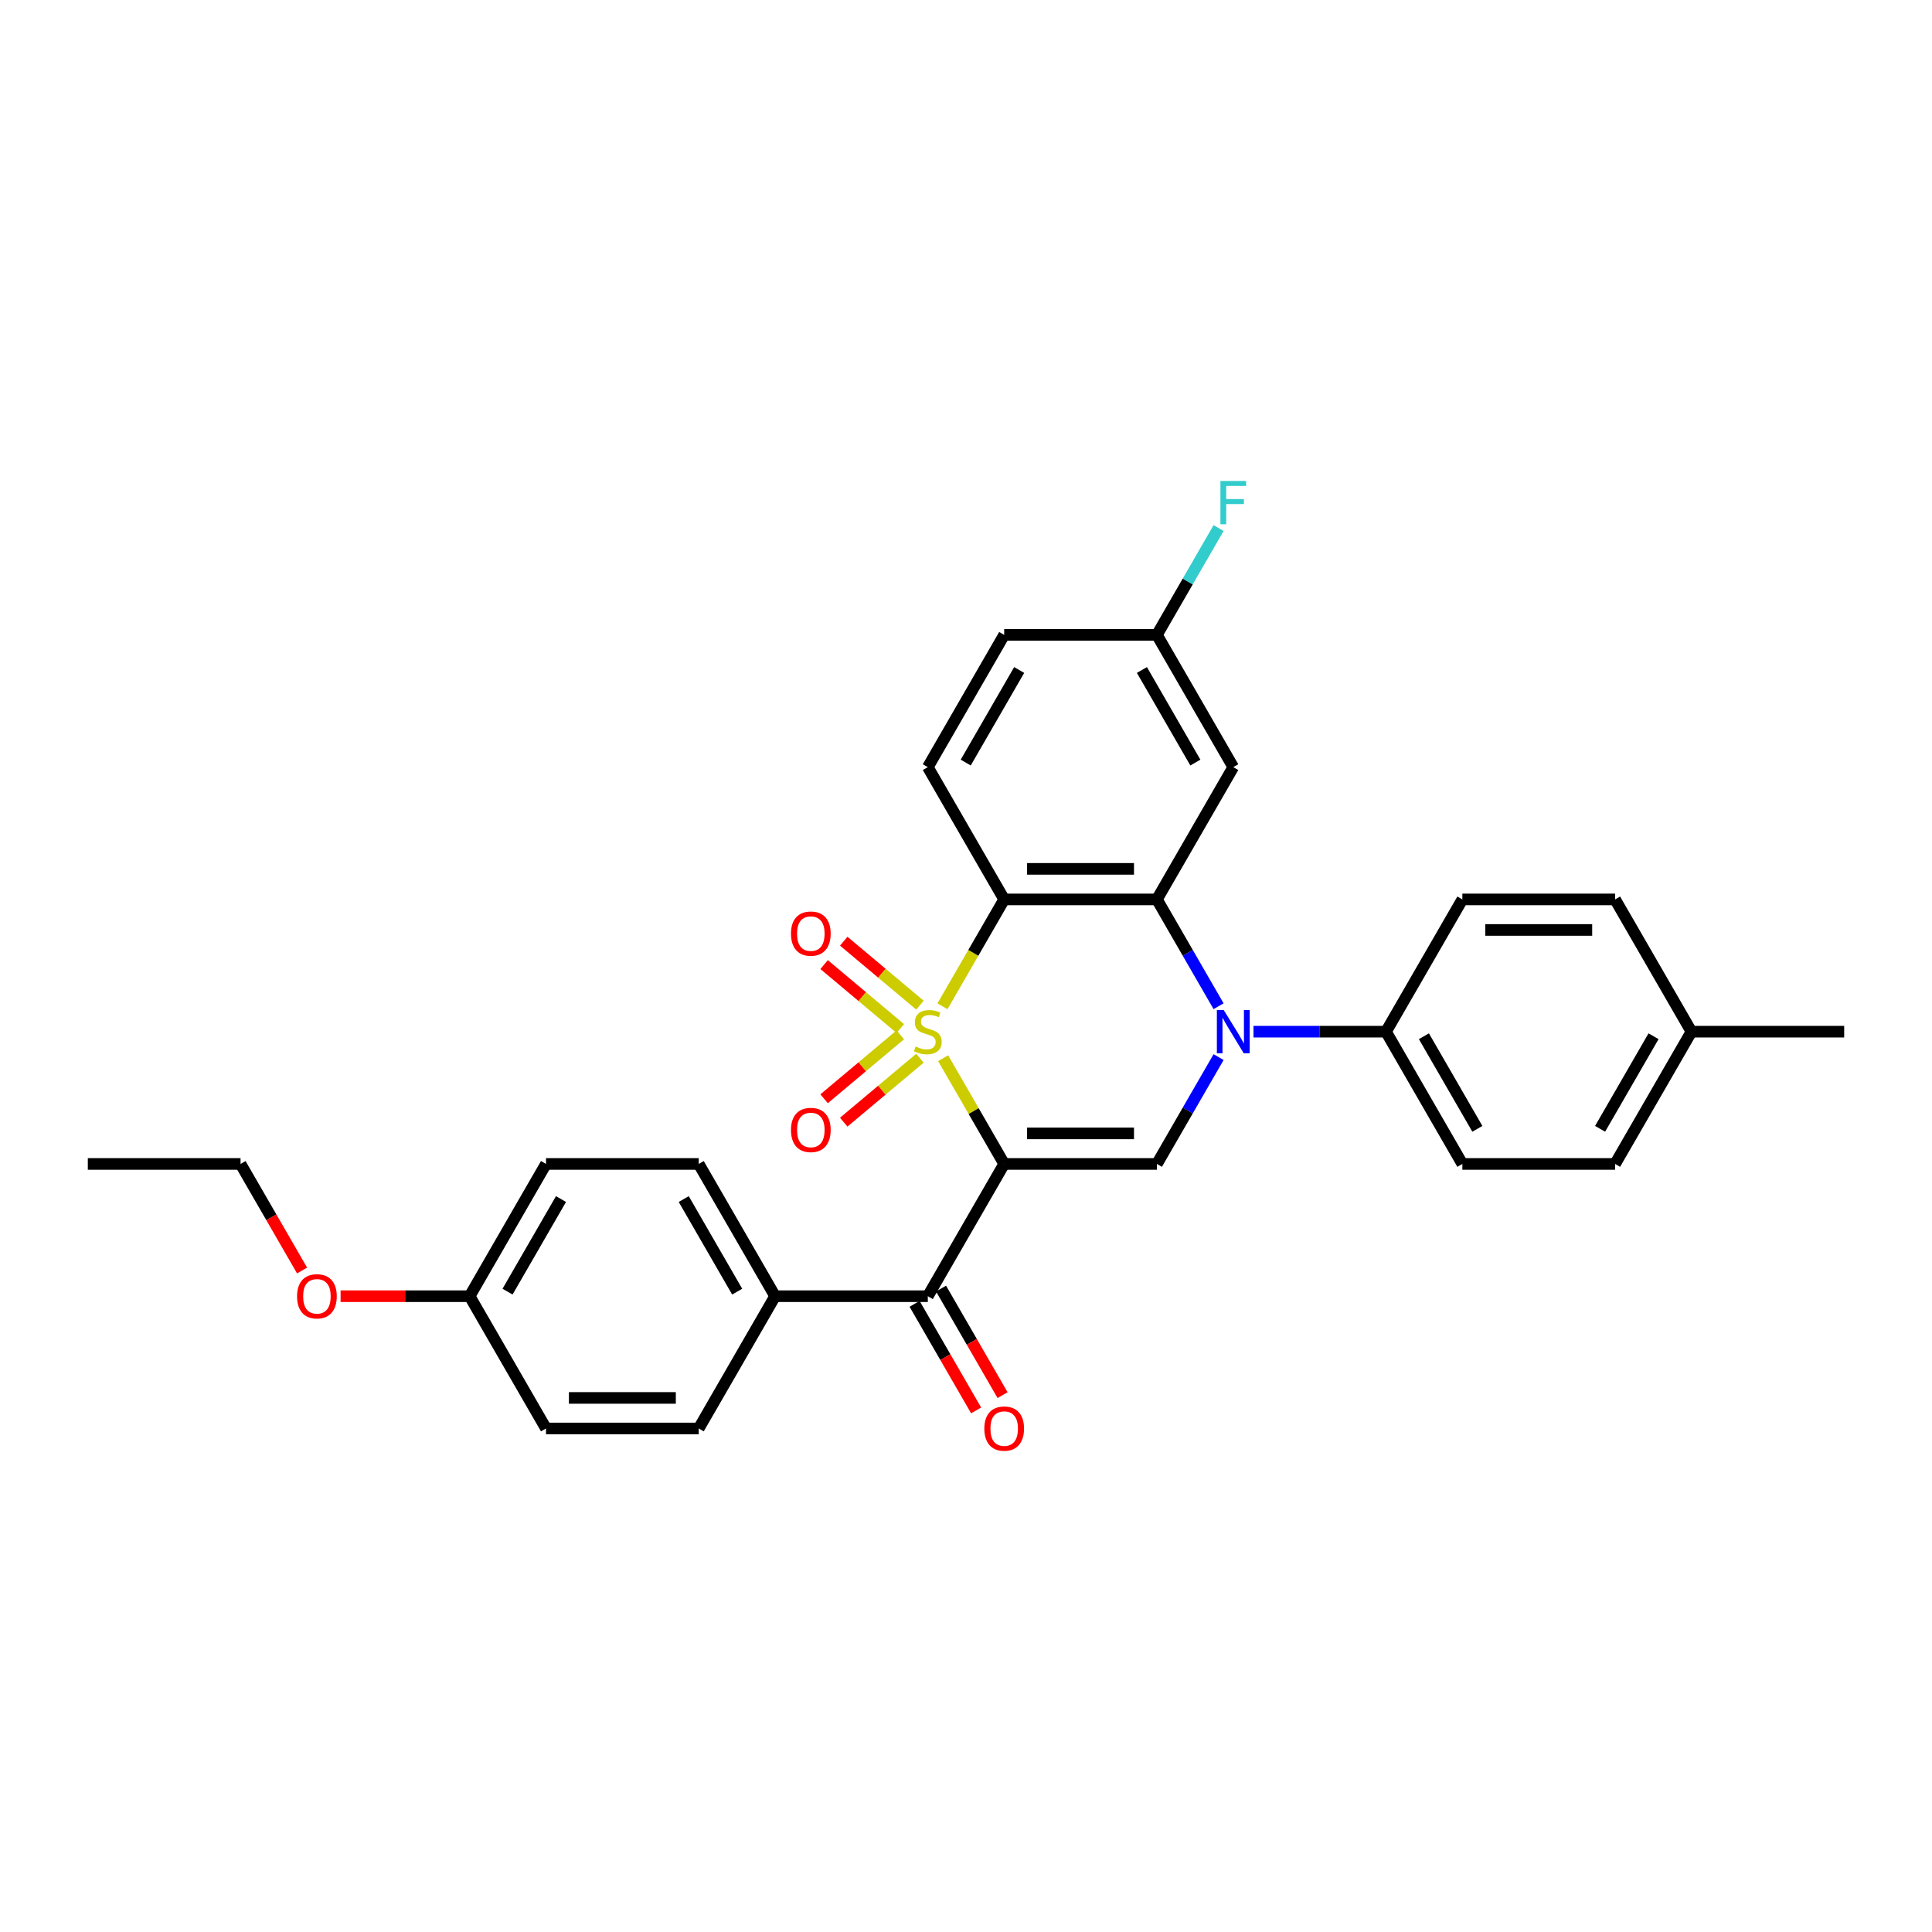 <?xml version='1.0' encoding='iso-8859-1'?>
<svg version='1.1' baseProfile='full'
              xmlns='http://www.w3.org/2000/svg'
                      xmlns:rdkit='http://www.rdkit.org/xml'
                      xmlns:xlink='http://www.w3.org/1999/xlink'
                  xml:space='preserve'
width='1000px' height='1000px' viewBox='0 0 1000 1000'>
<!-- END OF HEADER -->
<rect style='opacity:1.0;fill:#FFFFFF;stroke:none' width='1000' height='1000' x='0' y='0'> </rect>
<path class='bond-0' d='M 488.169,547.732 L 503.966,575.093' style='fill:none;fill-rule:evenodd;stroke:#CCCC00;stroke-width:6px;stroke-linecap:butt;stroke-linejoin:miter;stroke-opacity:1' />
<path class='bond-0' d='M 503.966,575.093 L 519.763,602.454' style='fill:none;fill-rule:evenodd;stroke:#000000;stroke-width:6px;stroke-linecap:butt;stroke-linejoin:miter;stroke-opacity:1' />
<path class='bond-1' d='M 487.823,520.855 L 503.793,493.194' style='fill:none;fill-rule:evenodd;stroke:#CCCC00;stroke-width:6px;stroke-linecap:butt;stroke-linejoin:miter;stroke-opacity:1' />
<path class='bond-1' d='M 503.793,493.194 L 519.763,465.533' style='fill:none;fill-rule:evenodd;stroke:#000000;stroke-width:6px;stroke-linecap:butt;stroke-linejoin:miter;stroke-opacity:1' />
<path class='bond-6' d='M 476.164,520.256 L 456.44,503.706' style='fill:none;fill-rule:evenodd;stroke:#CCCC00;stroke-width:6px;stroke-linecap:butt;stroke-linejoin:miter;stroke-opacity:1' />
<path class='bond-6' d='M 456.44,503.706 L 436.716,487.155' style='fill:none;fill-rule:evenodd;stroke:#FF0000;stroke-width:6px;stroke-linecap:butt;stroke-linejoin:miter;stroke-opacity:1' />
<path class='bond-6' d='M 466.002,532.368 L 446.277,515.817' style='fill:none;fill-rule:evenodd;stroke:#CCCC00;stroke-width:6px;stroke-linecap:butt;stroke-linejoin:miter;stroke-opacity:1' />
<path class='bond-6' d='M 446.277,515.817 L 426.553,499.266' style='fill:none;fill-rule:evenodd;stroke:#FF0000;stroke-width:6px;stroke-linecap:butt;stroke-linejoin:miter;stroke-opacity:1' />
<path class='bond-7' d='M 466.002,535.619 L 446.277,552.169' style='fill:none;fill-rule:evenodd;stroke:#CCCC00;stroke-width:6px;stroke-linecap:butt;stroke-linejoin:miter;stroke-opacity:1' />
<path class='bond-7' d='M 446.277,552.169 L 426.553,568.72' style='fill:none;fill-rule:evenodd;stroke:#FF0000;stroke-width:6px;stroke-linecap:butt;stroke-linejoin:miter;stroke-opacity:1' />
<path class='bond-7' d='M 476.164,547.73 L 456.44,564.281' style='fill:none;fill-rule:evenodd;stroke:#CCCC00;stroke-width:6px;stroke-linecap:butt;stroke-linejoin:miter;stroke-opacity:1' />
<path class='bond-7' d='M 456.44,564.281 L 436.716,580.831' style='fill:none;fill-rule:evenodd;stroke:#FF0000;stroke-width:6px;stroke-linecap:butt;stroke-linejoin:miter;stroke-opacity:1' />
<path class='bond-4' d='M 519.763,602.454 L 598.814,602.454' style='fill:none;fill-rule:evenodd;stroke:#000000;stroke-width:6px;stroke-linecap:butt;stroke-linejoin:miter;stroke-opacity:1' />
<path class='bond-4' d='M 531.621,586.643 L 586.957,586.643' style='fill:none;fill-rule:evenodd;stroke:#000000;stroke-width:6px;stroke-linecap:butt;stroke-linejoin:miter;stroke-opacity:1' />
<path class='bond-5' d='M 519.763,602.454 L 480.237,670.914' style='fill:none;fill-rule:evenodd;stroke:#000000;stroke-width:6px;stroke-linecap:butt;stroke-linejoin:miter;stroke-opacity:1' />
<path class='bond-3' d='M 519.763,465.533 L 598.814,465.533' style='fill:none;fill-rule:evenodd;stroke:#000000;stroke-width:6px;stroke-linecap:butt;stroke-linejoin:miter;stroke-opacity:1' />
<path class='bond-3' d='M 531.621,449.722 L 586.957,449.722' style='fill:none;fill-rule:evenodd;stroke:#000000;stroke-width:6px;stroke-linecap:butt;stroke-linejoin:miter;stroke-opacity:1' />
<path class='bond-9' d='M 519.763,465.533 L 480.237,397.072' style='fill:none;fill-rule:evenodd;stroke:#000000;stroke-width:6px;stroke-linecap:butt;stroke-linejoin:miter;stroke-opacity:1' />
<path class='bond-2' d='M 630.736,520.823 L 614.775,493.178' style='fill:none;fill-rule:evenodd;stroke:#0000FF;stroke-width:6px;stroke-linecap:butt;stroke-linejoin:miter;stroke-opacity:1' />
<path class='bond-2' d='M 614.775,493.178 L 598.814,465.533' style='fill:none;fill-rule:evenodd;stroke:#000000;stroke-width:6px;stroke-linecap:butt;stroke-linejoin:miter;stroke-opacity:1' />
<path class='bond-10' d='M 648.806,533.993 L 683.099,533.993' style='fill:none;fill-rule:evenodd;stroke:#0000FF;stroke-width:6px;stroke-linecap:butt;stroke-linejoin:miter;stroke-opacity:1' />
<path class='bond-10' d='M 683.099,533.993 L 717.391,533.993' style='fill:none;fill-rule:evenodd;stroke:#000000;stroke-width:6px;stroke-linecap:butt;stroke-linejoin:miter;stroke-opacity:1' />
<path class='bond-30' d='M 630.736,547.163 L 614.775,574.808' style='fill:none;fill-rule:evenodd;stroke:#0000FF;stroke-width:6px;stroke-linecap:butt;stroke-linejoin:miter;stroke-opacity:1' />
<path class='bond-30' d='M 614.775,574.808 L 598.814,602.454' style='fill:none;fill-rule:evenodd;stroke:#000000;stroke-width:6px;stroke-linecap:butt;stroke-linejoin:miter;stroke-opacity:1' />
<path class='bond-8' d='M 598.814,465.533 L 638.34,397.072' style='fill:none;fill-rule:evenodd;stroke:#000000;stroke-width:6px;stroke-linecap:butt;stroke-linejoin:miter;stroke-opacity:1' />
<path class='bond-11' d='M 480.237,670.914 L 401.186,670.914' style='fill:none;fill-rule:evenodd;stroke:#000000;stroke-width:6px;stroke-linecap:butt;stroke-linejoin:miter;stroke-opacity:1' />
<path class='bond-12' d='M 473.391,674.867 L 489.316,702.449' style='fill:none;fill-rule:evenodd;stroke:#000000;stroke-width:6px;stroke-linecap:butt;stroke-linejoin:miter;stroke-opacity:1' />
<path class='bond-12' d='M 489.316,702.449 L 505.24,730.031' style='fill:none;fill-rule:evenodd;stroke:#FF0000;stroke-width:6px;stroke-linecap:butt;stroke-linejoin:miter;stroke-opacity:1' />
<path class='bond-12' d='M 487.083,666.962 L 503.008,694.544' style='fill:none;fill-rule:evenodd;stroke:#000000;stroke-width:6px;stroke-linecap:butt;stroke-linejoin:miter;stroke-opacity:1' />
<path class='bond-12' d='M 503.008,694.544 L 518.932,722.126' style='fill:none;fill-rule:evenodd;stroke:#FF0000;stroke-width:6px;stroke-linecap:butt;stroke-linejoin:miter;stroke-opacity:1' />
<path class='bond-31' d='M 638.34,397.072 L 598.814,328.612' style='fill:none;fill-rule:evenodd;stroke:#000000;stroke-width:6px;stroke-linecap:butt;stroke-linejoin:miter;stroke-opacity:1' />
<path class='bond-31' d='M 618.719,394.708 L 591.051,346.786' style='fill:none;fill-rule:evenodd;stroke:#000000;stroke-width:6px;stroke-linecap:butt;stroke-linejoin:miter;stroke-opacity:1' />
<path class='bond-18' d='M 480.237,397.072 L 519.763,328.612' style='fill:none;fill-rule:evenodd;stroke:#000000;stroke-width:6px;stroke-linecap:butt;stroke-linejoin:miter;stroke-opacity:1' />
<path class='bond-18' d='M 499.858,394.708 L 527.526,346.786' style='fill:none;fill-rule:evenodd;stroke:#000000;stroke-width:6px;stroke-linecap:butt;stroke-linejoin:miter;stroke-opacity:1' />
<path class='bond-13' d='M 717.391,533.993 L 756.917,602.454' style='fill:none;fill-rule:evenodd;stroke:#000000;stroke-width:6px;stroke-linecap:butt;stroke-linejoin:miter;stroke-opacity:1' />
<path class='bond-13' d='M 737.012,536.357 L 764.68,584.279' style='fill:none;fill-rule:evenodd;stroke:#000000;stroke-width:6px;stroke-linecap:butt;stroke-linejoin:miter;stroke-opacity:1' />
<path class='bond-14' d='M 717.391,533.993 L 756.917,465.533' style='fill:none;fill-rule:evenodd;stroke:#000000;stroke-width:6px;stroke-linecap:butt;stroke-linejoin:miter;stroke-opacity:1' />
<path class='bond-16' d='M 401.186,670.914 L 361.66,602.454' style='fill:none;fill-rule:evenodd;stroke:#000000;stroke-width:6px;stroke-linecap:butt;stroke-linejoin:miter;stroke-opacity:1' />
<path class='bond-16' d='M 381.565,668.55 L 353.897,620.628' style='fill:none;fill-rule:evenodd;stroke:#000000;stroke-width:6px;stroke-linecap:butt;stroke-linejoin:miter;stroke-opacity:1' />
<path class='bond-17' d='M 401.186,670.914 L 361.66,739.375' style='fill:none;fill-rule:evenodd;stroke:#000000;stroke-width:6px;stroke-linecap:butt;stroke-linejoin:miter;stroke-opacity:1' />
<path class='bond-23' d='M 756.917,602.454 L 835.968,602.454' style='fill:none;fill-rule:evenodd;stroke:#000000;stroke-width:6px;stroke-linecap:butt;stroke-linejoin:miter;stroke-opacity:1' />
<path class='bond-22' d='M 756.917,465.533 L 835.968,465.533' style='fill:none;fill-rule:evenodd;stroke:#000000;stroke-width:6px;stroke-linecap:butt;stroke-linejoin:miter;stroke-opacity:1' />
<path class='bond-22' d='M 768.775,481.343 L 824.111,481.343' style='fill:none;fill-rule:evenodd;stroke:#000000;stroke-width:6px;stroke-linecap:butt;stroke-linejoin:miter;stroke-opacity:1' />
<path class='bond-15' d='M 598.814,328.612 L 519.763,328.612' style='fill:none;fill-rule:evenodd;stroke:#000000;stroke-width:6px;stroke-linecap:butt;stroke-linejoin:miter;stroke-opacity:1' />
<path class='bond-24' d='M 598.814,328.612 L 614.775,300.966' style='fill:none;fill-rule:evenodd;stroke:#000000;stroke-width:6px;stroke-linecap:butt;stroke-linejoin:miter;stroke-opacity:1' />
<path class='bond-24' d='M 614.775,300.966 L 630.736,273.321' style='fill:none;fill-rule:evenodd;stroke:#33CCCC;stroke-width:6px;stroke-linecap:butt;stroke-linejoin:miter;stroke-opacity:1' />
<path class='bond-21' d='M 361.66,602.454 L 282.609,602.454' style='fill:none;fill-rule:evenodd;stroke:#000000;stroke-width:6px;stroke-linecap:butt;stroke-linejoin:miter;stroke-opacity:1' />
<path class='bond-20' d='M 361.66,739.375 L 282.609,739.375' style='fill:none;fill-rule:evenodd;stroke:#000000;stroke-width:6px;stroke-linecap:butt;stroke-linejoin:miter;stroke-opacity:1' />
<path class='bond-20' d='M 349.802,723.564 L 294.466,723.564' style='fill:none;fill-rule:evenodd;stroke:#000000;stroke-width:6px;stroke-linecap:butt;stroke-linejoin:miter;stroke-opacity:1' />
<path class='bond-19' d='M 243.083,670.914 L 282.609,739.375' style='fill:none;fill-rule:evenodd;stroke:#000000;stroke-width:6px;stroke-linecap:butt;stroke-linejoin:miter;stroke-opacity:1' />
<path class='bond-26' d='M 243.083,670.914 L 209.684,670.914' style='fill:none;fill-rule:evenodd;stroke:#000000;stroke-width:6px;stroke-linecap:butt;stroke-linejoin:miter;stroke-opacity:1' />
<path class='bond-26' d='M 209.684,670.914 L 176.285,670.914' style='fill:none;fill-rule:evenodd;stroke:#FF0000;stroke-width:6px;stroke-linecap:butt;stroke-linejoin:miter;stroke-opacity:1' />
<path class='bond-32' d='M 243.083,670.914 L 282.609,602.454' style='fill:none;fill-rule:evenodd;stroke:#000000;stroke-width:6px;stroke-linecap:butt;stroke-linejoin:miter;stroke-opacity:1' />
<path class='bond-32' d='M 262.704,668.55 L 290.372,620.628' style='fill:none;fill-rule:evenodd;stroke:#000000;stroke-width:6px;stroke-linecap:butt;stroke-linejoin:miter;stroke-opacity:1' />
<path class='bond-25' d='M 835.968,465.533 L 875.494,533.993' style='fill:none;fill-rule:evenodd;stroke:#000000;stroke-width:6px;stroke-linecap:butt;stroke-linejoin:miter;stroke-opacity:1' />
<path class='bond-33' d='M 835.968,602.454 L 875.494,533.993' style='fill:none;fill-rule:evenodd;stroke:#000000;stroke-width:6px;stroke-linecap:butt;stroke-linejoin:miter;stroke-opacity:1' />
<path class='bond-33' d='M 828.205,584.279 L 855.873,536.357' style='fill:none;fill-rule:evenodd;stroke:#000000;stroke-width:6px;stroke-linecap:butt;stroke-linejoin:miter;stroke-opacity:1' />
<path class='bond-28' d='M 875.494,533.993 L 954.545,533.993' style='fill:none;fill-rule:evenodd;stroke:#000000;stroke-width:6px;stroke-linecap:butt;stroke-linejoin:miter;stroke-opacity:1' />
<path class='bond-27' d='M 156.355,657.618 L 140.43,630.036' style='fill:none;fill-rule:evenodd;stroke:#FF0000;stroke-width:6px;stroke-linecap:butt;stroke-linejoin:miter;stroke-opacity:1' />
<path class='bond-27' d='M 140.43,630.036 L 124.506,602.454' style='fill:none;fill-rule:evenodd;stroke:#000000;stroke-width:6px;stroke-linecap:butt;stroke-linejoin:miter;stroke-opacity:1' />
<path class='bond-29' d='M 124.506,602.454 L 45.455,602.454' style='fill:none;fill-rule:evenodd;stroke:#000000;stroke-width:6px;stroke-linecap:butt;stroke-linejoin:miter;stroke-opacity:1' />
<path  class='atom-0' d='M 473.913 541.677
Q 474.166 541.772, 475.209 542.214
Q 476.253 542.657, 477.391 542.942
Q 478.561 543.195, 479.7 543.195
Q 481.818 543.195, 483.051 542.183
Q 484.285 541.139, 484.285 539.337
Q 484.285 538.104, 483.652 537.345
Q 483.051 536.586, 482.103 536.175
Q 481.154 535.764, 479.573 535.29
Q 477.581 534.689, 476.379 534.12
Q 475.209 533.55, 474.356 532.349
Q 473.534 531.147, 473.534 529.124
Q 473.534 526.309, 475.431 524.57
Q 477.36 522.831, 481.154 522.831
Q 483.747 522.831, 486.688 524.064
L 485.96 526.499
Q 483.273 525.392, 481.249 525.392
Q 479.067 525.392, 477.866 526.309
Q 476.664 527.195, 476.696 528.744
Q 476.696 529.946, 477.296 530.673
Q 477.929 531.4, 478.814 531.811
Q 479.731 532.222, 481.249 532.697
Q 483.273 533.329, 484.474 533.961
Q 485.676 534.594, 486.53 535.89
Q 487.415 537.155, 487.415 539.337
Q 487.415 542.436, 485.328 544.112
Q 483.273 545.756, 479.826 545.756
Q 477.834 545.756, 476.316 545.313
Q 474.83 544.902, 473.059 544.175
L 473.913 541.677
' fill='#CCCC00'/>
<path  class='atom-3' d='M 633.391 522.799
L 640.727 534.657
Q 641.455 535.827, 642.625 537.946
Q 643.794 540.064, 643.858 540.191
L 643.858 522.799
L 646.83 522.799
L 646.83 545.187
L 643.763 545.187
L 635.889 532.222
Q 634.972 530.705, 633.992 528.965
Q 633.043 527.226, 632.759 526.689
L 632.759 545.187
L 629.85 545.187
L 629.85 522.799
L 633.391 522.799
' fill='#0000FF'/>
<path  class='atom-7' d='M 409.404 483.243
Q 409.404 477.868, 412.06 474.864
Q 414.716 471.86, 419.68 471.86
Q 424.645 471.86, 427.301 474.864
Q 429.957 477.868, 429.957 483.243
Q 429.957 488.682, 427.269 491.781
Q 424.581 494.848, 419.68 494.848
Q 414.747 494.848, 412.06 491.781
Q 409.404 488.713, 409.404 483.243
M 419.68 492.318
Q 423.095 492.318, 424.929 490.042
Q 426.795 487.733, 426.795 483.243
Q 426.795 478.848, 424.929 476.634
Q 423.095 474.389, 419.68 474.389
Q 416.265 474.389, 414.4 476.603
Q 412.566 478.816, 412.566 483.243
Q 412.566 487.765, 414.4 490.042
Q 416.265 492.318, 419.68 492.318
' fill='#FF0000'/>
<path  class='atom-8' d='M 409.404 584.87
Q 409.404 579.494, 412.06 576.49
Q 414.716 573.486, 419.68 573.486
Q 424.645 573.486, 427.301 576.49
Q 429.957 579.494, 429.957 584.87
Q 429.957 590.308, 427.269 593.407
Q 424.581 596.474, 419.68 596.474
Q 414.747 596.474, 412.06 593.407
Q 409.404 590.34, 409.404 584.87
M 419.68 593.945
Q 423.095 593.945, 424.929 591.668
Q 426.795 589.36, 426.795 584.87
Q 426.795 580.474, 424.929 578.261
Q 423.095 576.016, 419.68 576.016
Q 416.265 576.016, 414.4 578.229
Q 412.566 580.443, 412.566 584.87
Q 412.566 589.391, 414.4 591.668
Q 416.265 593.945, 419.68 593.945
' fill='#FF0000'/>
<path  class='atom-13' d='M 509.486 739.438
Q 509.486 734.062, 512.142 731.058
Q 514.798 728.054, 519.763 728.054
Q 524.727 728.054, 527.383 731.058
Q 530.04 734.062, 530.04 739.438
Q 530.04 744.877, 527.352 747.975
Q 524.664 751.043, 519.763 751.043
Q 514.83 751.043, 512.142 747.975
Q 509.486 744.908, 509.486 739.438
M 519.763 748.513
Q 523.178 748.513, 525.012 746.236
Q 526.877 743.928, 526.877 739.438
Q 526.877 735.043, 525.012 732.829
Q 523.178 730.584, 519.763 730.584
Q 516.348 730.584, 514.482 732.798
Q 512.648 735.011, 512.648 739.438
Q 512.648 743.96, 514.482 746.236
Q 516.348 748.513, 519.763 748.513
' fill='#FF0000'/>
<path  class='atom-25' d='M 631.684 248.957
L 644.996 248.957
L 644.996 251.519
L 634.688 251.519
L 634.688 258.317
L 643.858 258.317
L 643.858 260.91
L 634.688 260.91
L 634.688 271.345
L 631.684 271.345
L 631.684 248.957
' fill='#33CCCC'/>
<path  class='atom-27' d='M 153.755 670.977
Q 153.755 665.602, 156.411 662.598
Q 159.067 659.594, 164.032 659.594
Q 168.996 659.594, 171.652 662.598
Q 174.308 665.602, 174.308 670.977
Q 174.308 676.416, 171.621 679.515
Q 168.933 682.582, 164.032 682.582
Q 159.099 682.582, 156.411 679.515
Q 153.755 676.448, 153.755 670.977
M 164.032 680.052
Q 167.447 680.052, 169.281 677.776
Q 171.146 675.467, 171.146 670.977
Q 171.146 666.582, 169.281 664.369
Q 167.447 662.124, 164.032 662.124
Q 160.617 662.124, 158.751 664.337
Q 156.917 666.55, 156.917 670.977
Q 156.917 675.499, 158.751 677.776
Q 160.617 680.052, 164.032 680.052
' fill='#FF0000'/>
</svg>
